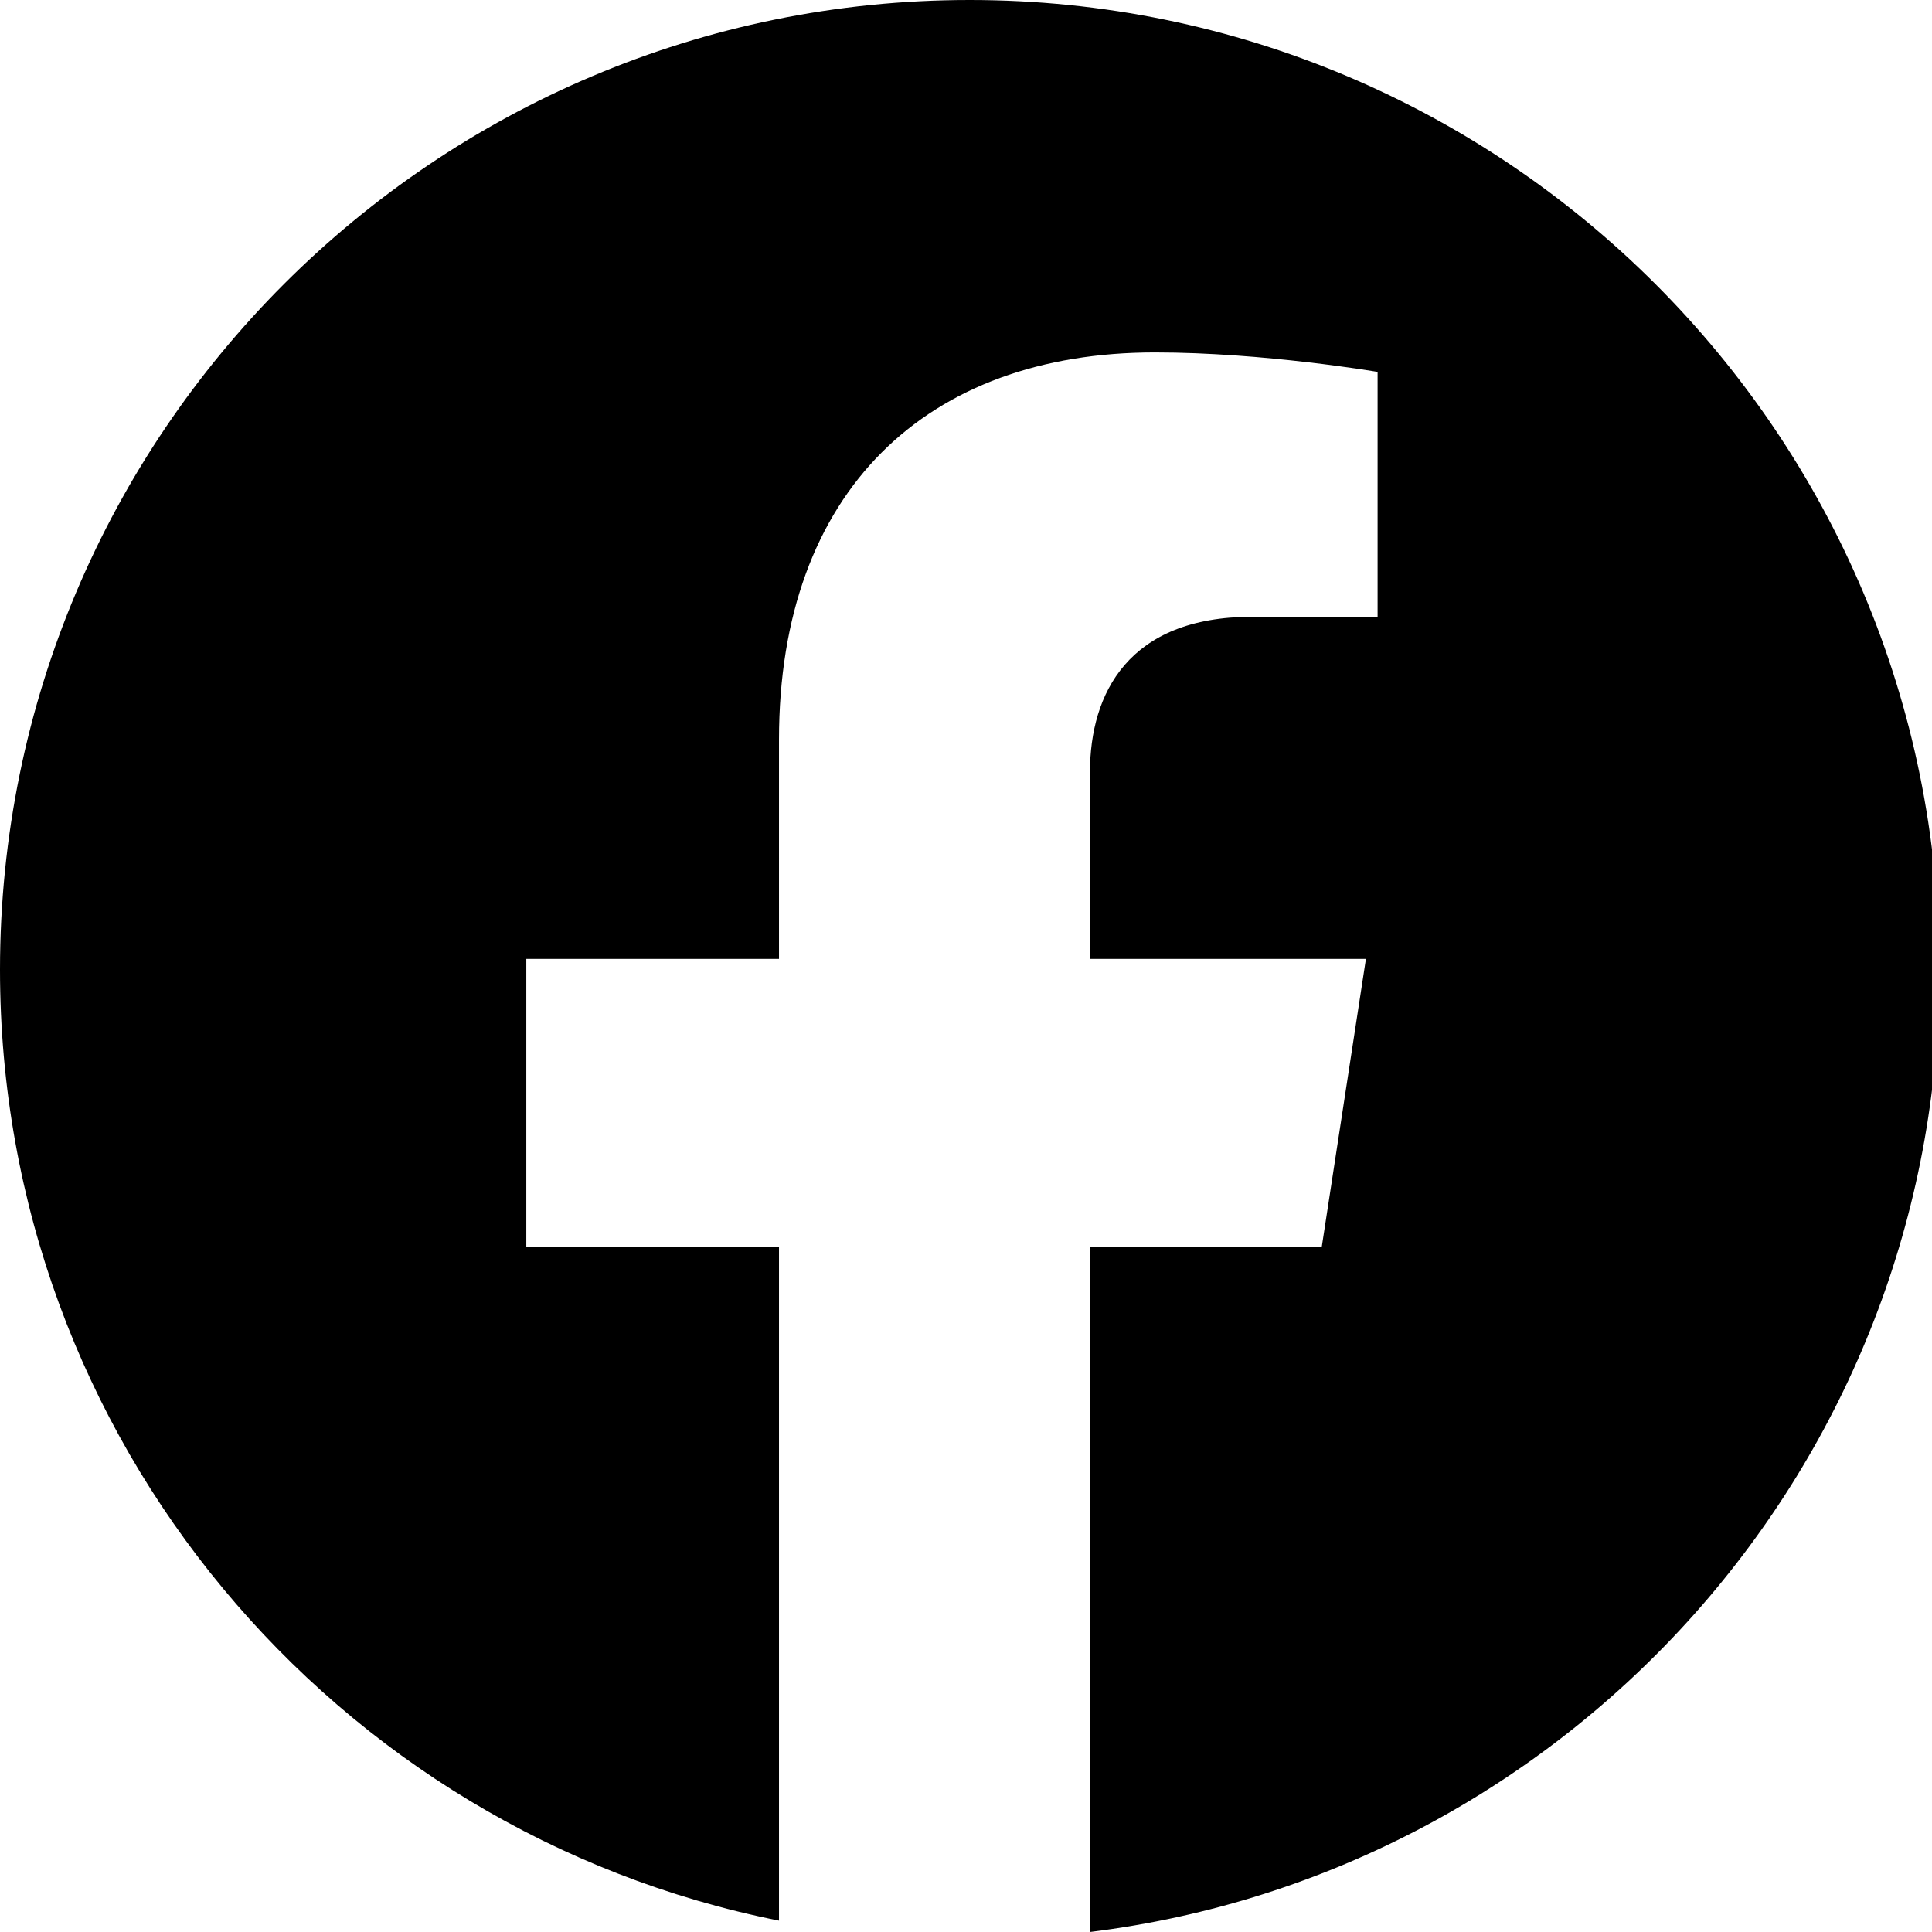 <svg viewBox="0 0 24 24" xmlns="http://www.w3.org/2000/svg"><path fill-rule="evenodd" clip-rule="evenodd" d="M13.54 24c5.948-.736 10.552-5.807 10.552-11.954C24.092 5.393 18.699 0 12.046 0S0 5.393 0 12.046c0 5.842 4.158 10.712 9.677 11.813v-8.374H6.538v-3.573h3.139V9.188c0-3.098 1.845-4.81 4.669-4.81 1.352 0 2.767.242 2.767.242v3.042h-1.559c-1.536 0-2.014.953-2.014 1.93v2.32h3.428l-.548 3.573h-2.88V24Z"/></svg>
